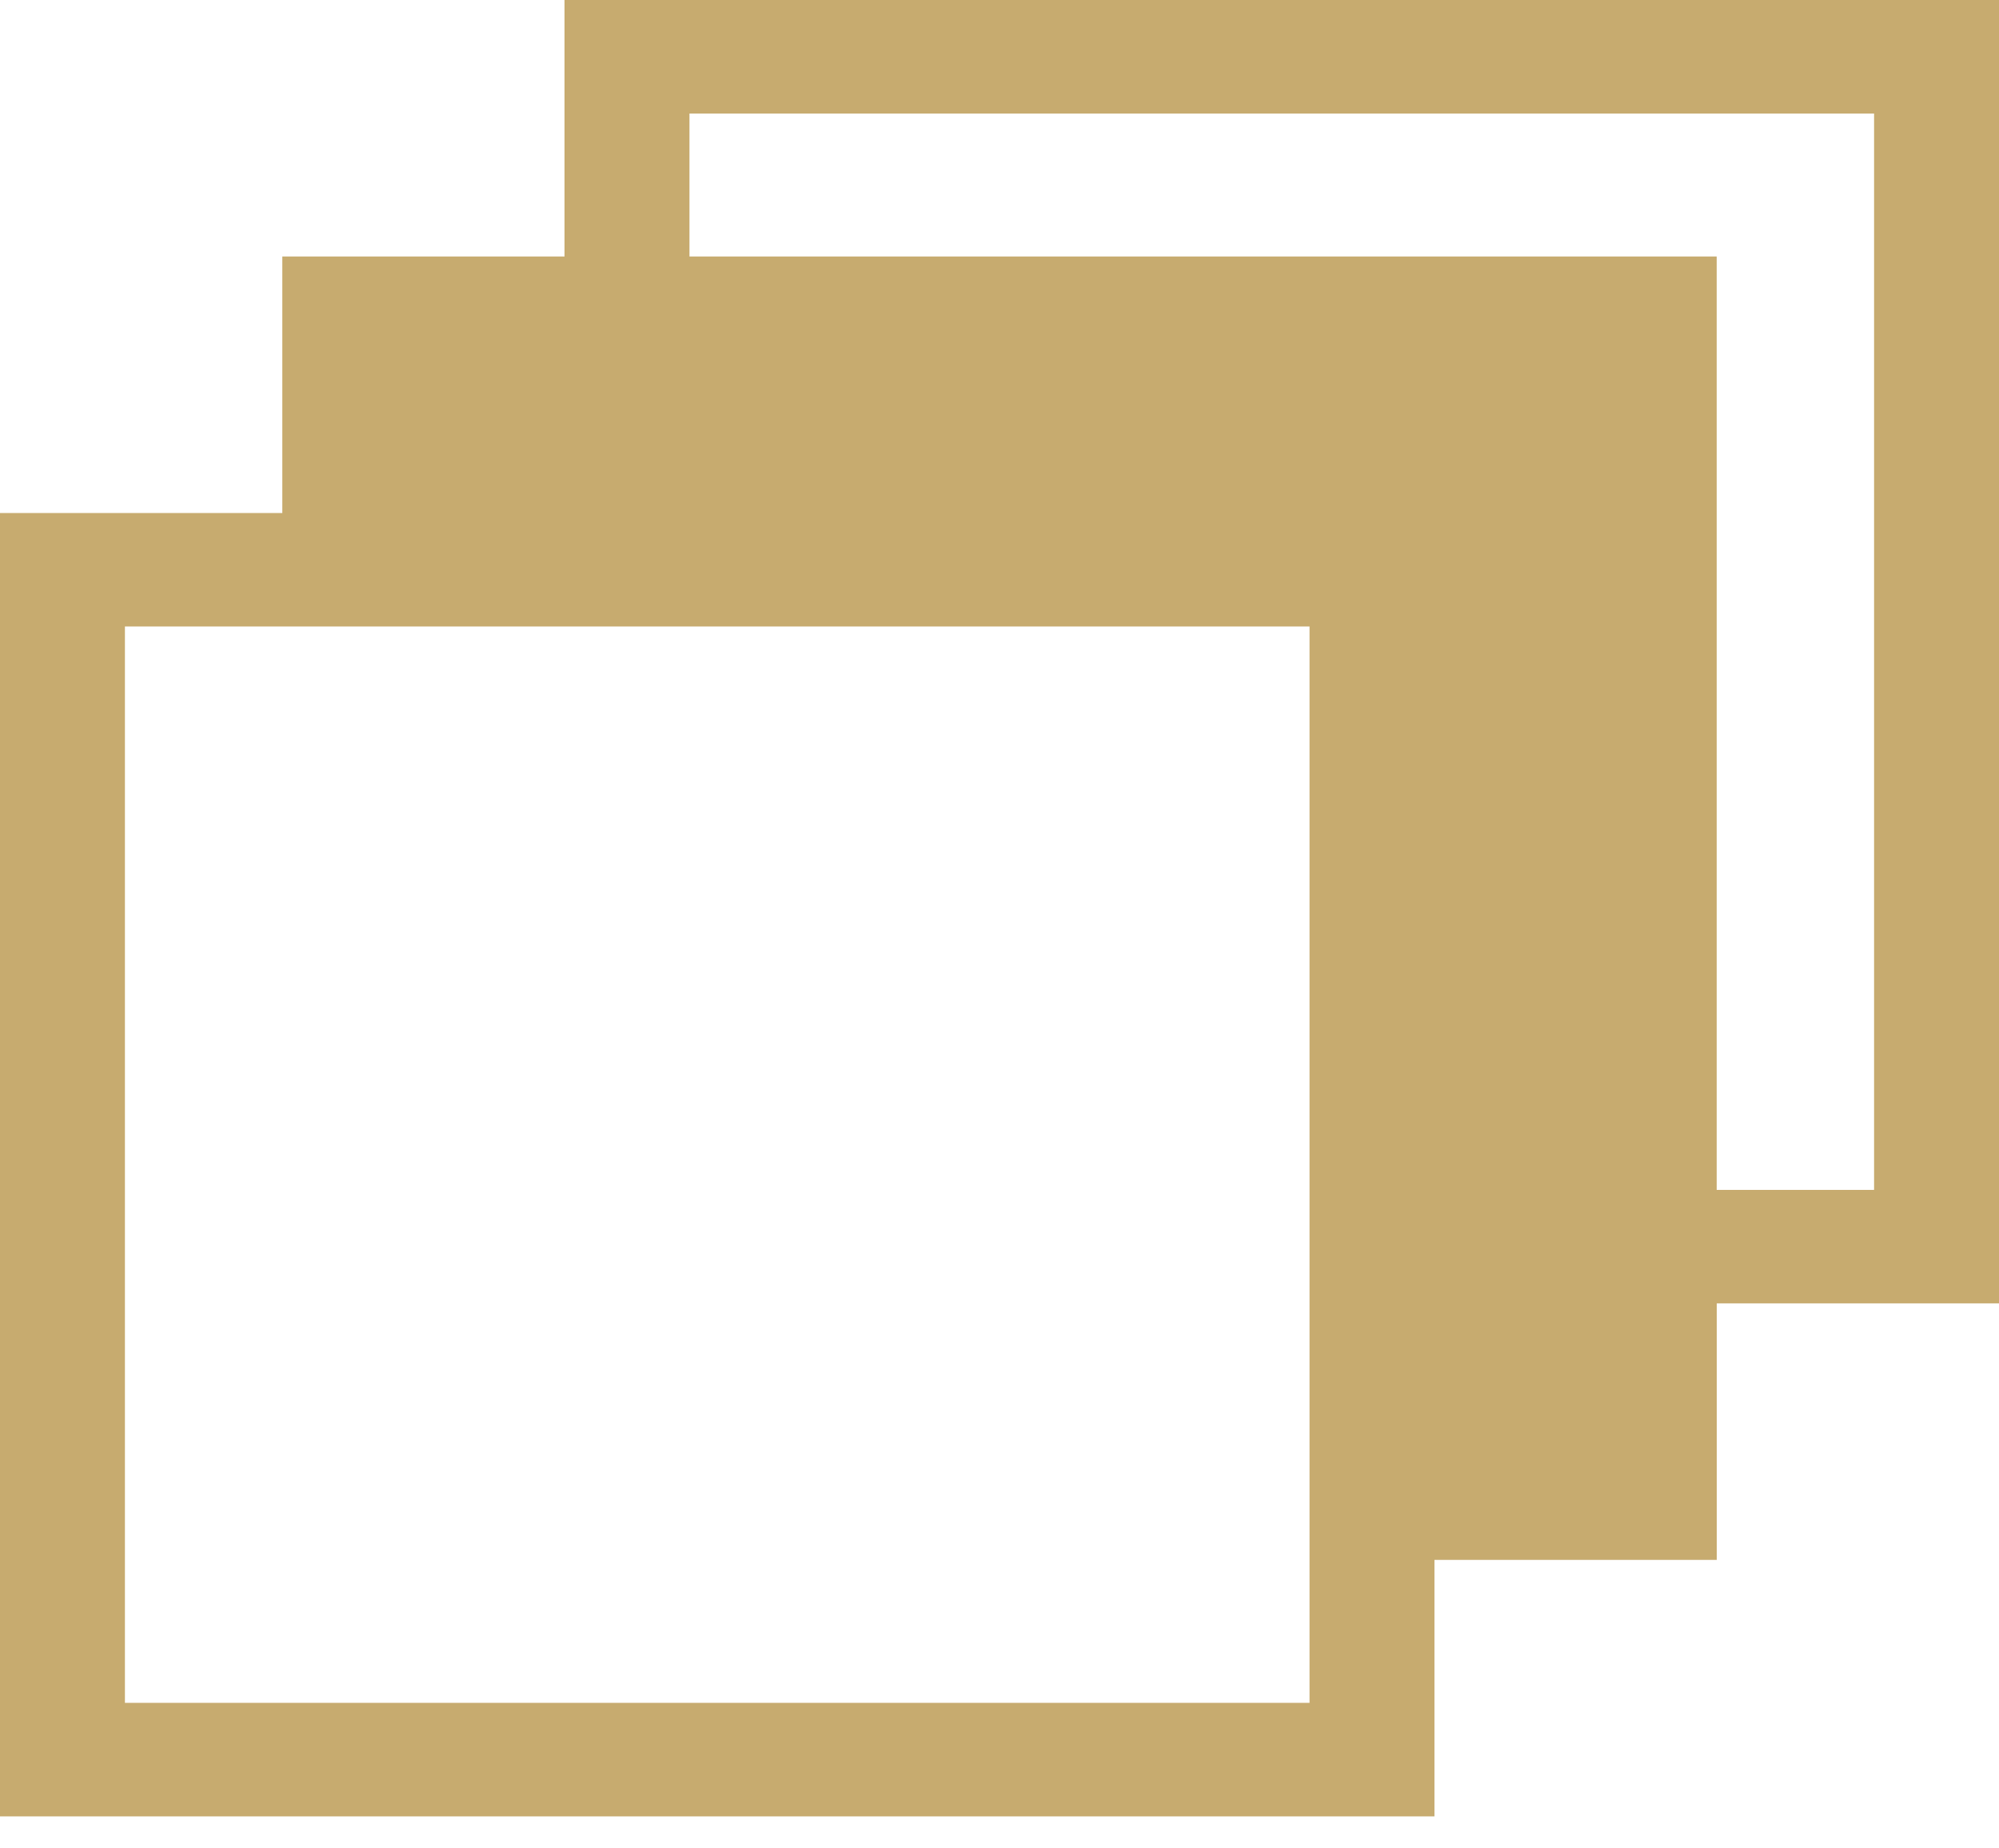 <?xml version="1.0" encoding="UTF-8"?> <svg xmlns="http://www.w3.org/2000/svg" width="53" height="49" viewBox="0 0 53 49" fill="none"><path d="M38.032 41.355H45.517V34.554H53V0H14.967V6.8H7.485V13.601H0V48.155H38.032V41.355ZM18.28 3.01H49.688V31.546H45.515V6.8H18.28V3.01ZM34.72 45.145H3.312V16.609H34.72V45.145Z" fill="#C7AB6F"></path></svg> 